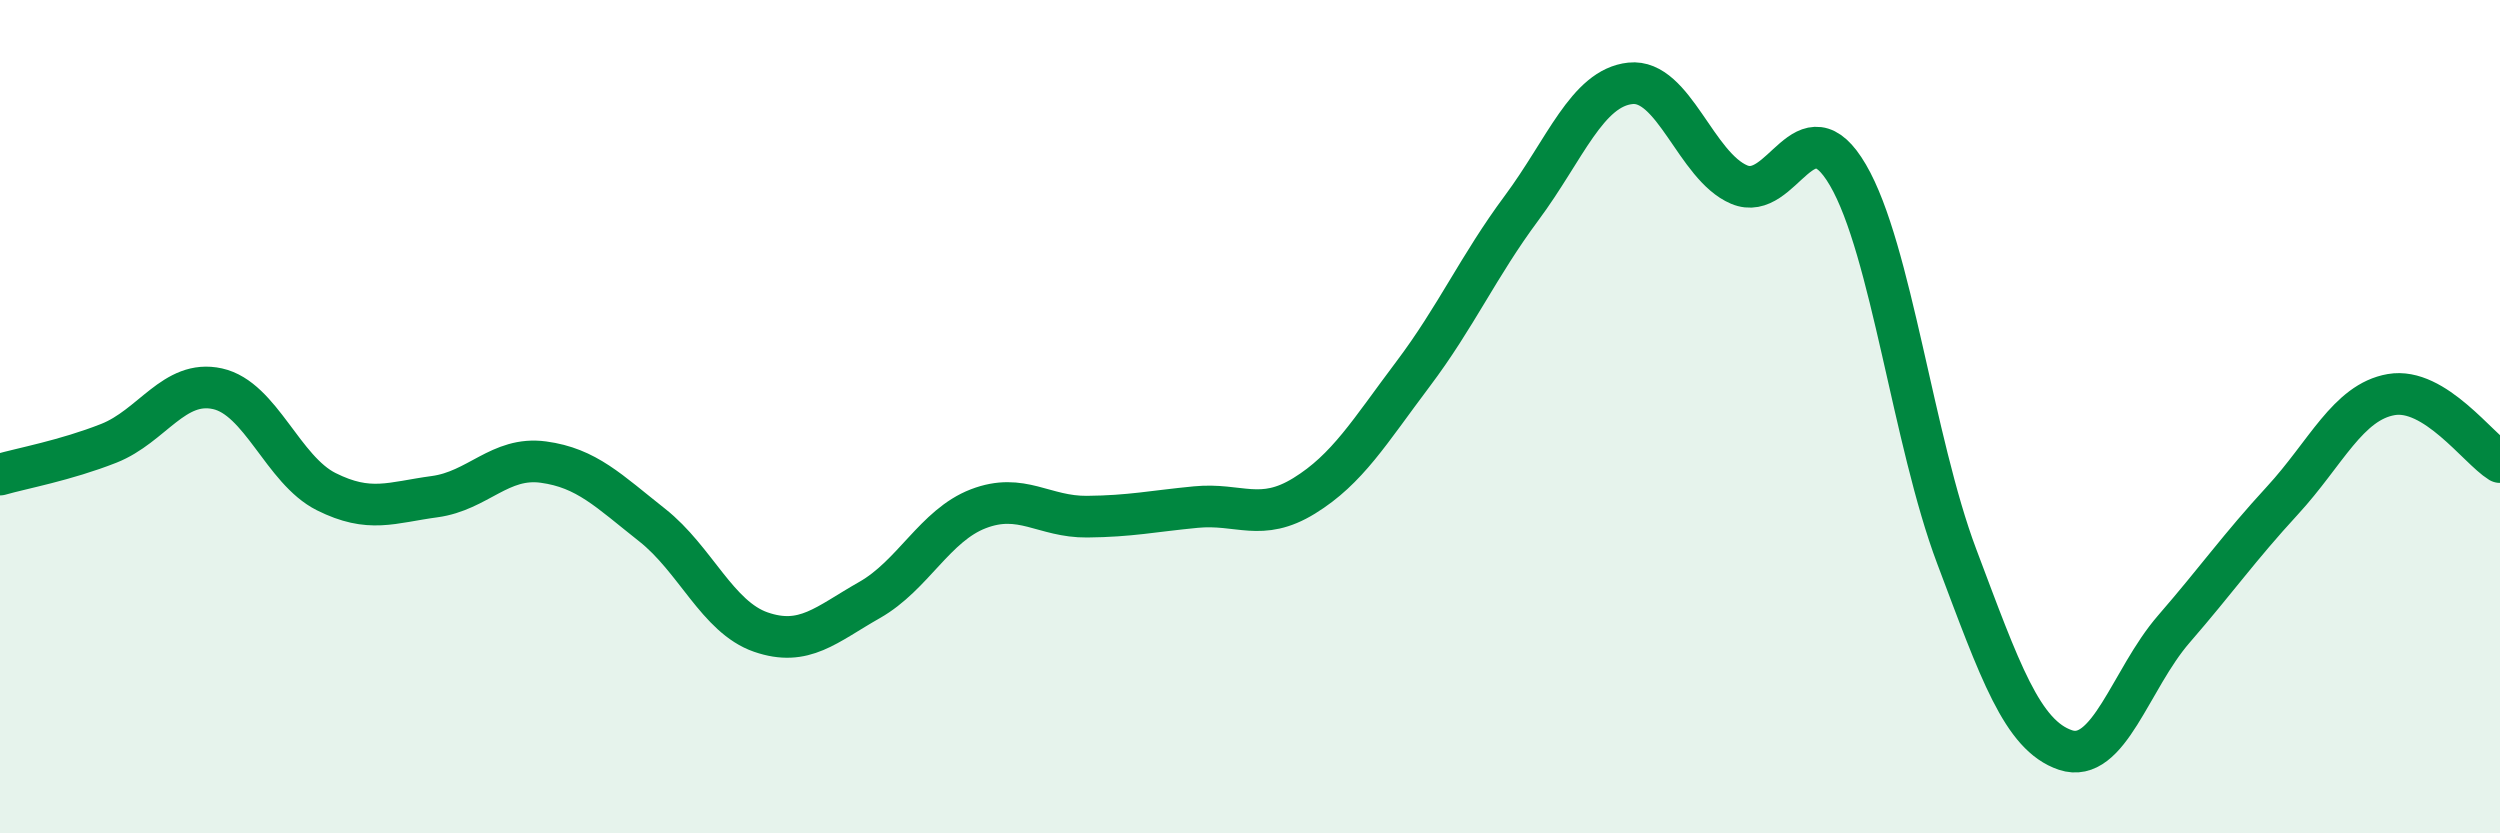 
    <svg width="60" height="20" viewBox="0 0 60 20" xmlns="http://www.w3.org/2000/svg">
      <path
        d="M 0,11.39 C 0.52,11.24 1.57,11.05 2.61,10.64 C 3.65,10.23 4.18,9.1 5.22,9.33 C 6.26,9.56 6.79,11.28 7.83,11.8 C 8.87,12.32 9.39,12.06 10.43,11.92 C 11.47,11.78 12,10.95 13.04,11.09 C 14.08,11.23 14.61,11.78 15.65,12.6 C 16.69,13.42 17.22,14.81 18.26,15.17 C 19.3,15.53 19.83,14.99 20.87,14.4 C 21.91,13.81 22.44,12.61 23.48,12.21 C 24.52,11.81 25.05,12.41 26.09,12.4 C 27.13,12.39 27.66,12.27 28.7,12.17 C 29.74,12.07 30.26,12.54 31.3,11.9 C 32.34,11.26 32.87,10.36 33.91,8.98 C 34.95,7.6 35.48,6.39 36.52,4.99 C 37.56,3.59 38.09,2.11 39.13,2 C 40.17,1.89 40.7,3.99 41.74,4.43 C 42.78,4.87 43.31,2.42 44.35,4.2 C 45.39,5.98 45.92,10.59 46.96,13.35 C 48,16.11 48.53,17.65 49.57,18 C 50.61,18.35 51.13,16.3 52.17,15.1 C 53.21,13.9 53.74,13.14 54.78,12.01 C 55.82,10.88 56.35,9.65 57.39,9.47 C 58.43,9.29 59.48,10.77 60,11.09L60 20L0 20Z"
        fill="#008740"
        opacity="0.1"
        stroke-linecap="round"
        stroke-linejoin="round"
      />
      <path
        d="M 0,11.39 C 0.52,11.24 1.57,11.05 2.61,10.64 C 3.65,10.23 4.18,9.1 5.22,9.33 C 6.26,9.56 6.79,11.28 7.83,11.8 C 8.87,12.32 9.39,12.06 10.43,11.92 C 11.47,11.78 12,10.95 13.04,11.09 C 14.08,11.23 14.61,11.78 15.65,12.6 C 16.69,13.42 17.22,14.81 18.26,15.17 C 19.3,15.53 19.83,14.99 20.87,14.4 C 21.91,13.81 22.44,12.61 23.48,12.21 C 24.52,11.81 25.05,12.41 26.09,12.4 C 27.13,12.39 27.66,12.27 28.7,12.17 C 29.74,12.07 30.26,12.54 31.3,11.9 C 32.34,11.26 32.87,10.36 33.91,8.98 C 34.95,7.6 35.48,6.39 36.52,4.99 C 37.56,3.59 38.09,2.11 39.13,2 C 40.17,1.89 40.7,3.99 41.74,4.43 C 42.78,4.87 43.31,2.42 44.35,4.2 C 45.39,5.98 45.92,10.59 46.96,13.35 C 48,16.11 48.53,17.65 49.57,18 C 50.61,18.35 51.13,16.3 52.17,15.1 C 53.21,13.9 53.74,13.14 54.78,12.01 C 55.82,10.88 56.35,9.65 57.39,9.47 C 58.43,9.29 59.48,10.77 60,11.09"
        stroke="#008740"
        stroke-width="1"
        fill="none"
        stroke-linecap="round"
        stroke-linejoin="round"
      />
    </svg>
  